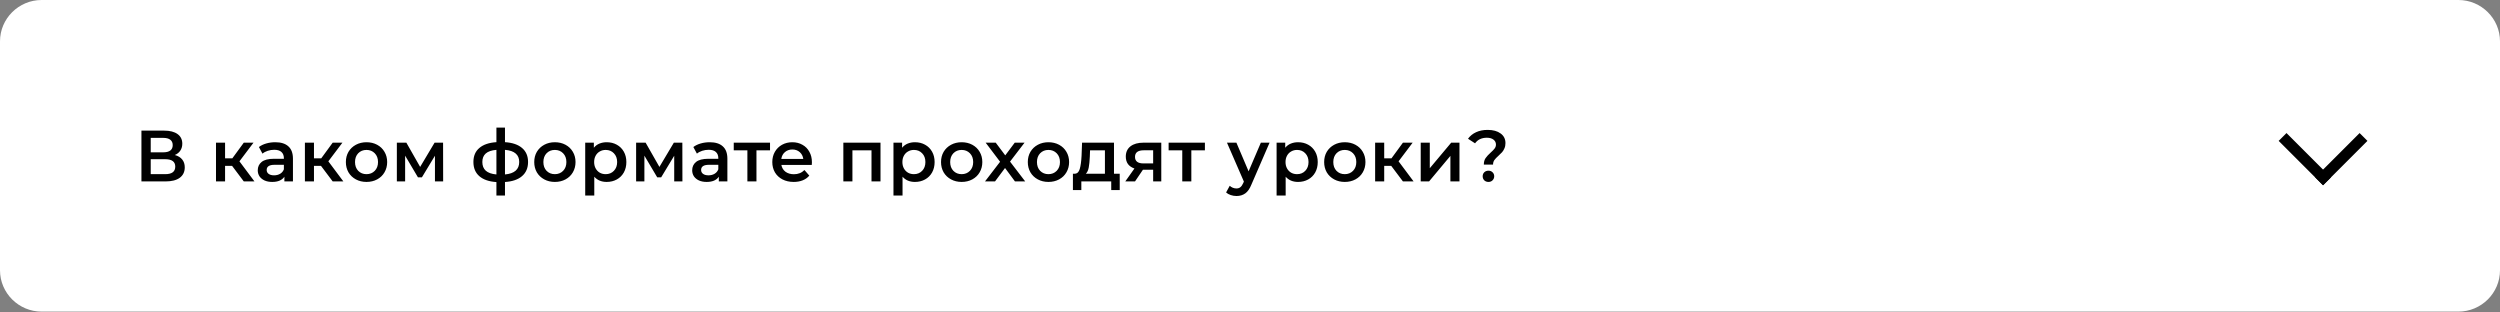 <?xml version="1.0" encoding="UTF-8"?> <svg xmlns="http://www.w3.org/2000/svg" width="689" height="86" viewBox="0 0 689 86" fill="none"><rect x="0" y="0" width="689" height="86" fill="#808080" stroke="none"/> <path d="M689 11.398C689 5.121 683.845 0 677.53 0H11.467C5.152 0 0 5.121 0 11.398V74.484C0 80.761 5.152 85.882 11.467 85.882H29.749H51.022H677.53C683.845 85.882 689 80.761 689 74.484V11.398Z" fill="white"></path> <path d="M48.18 42.72C49.073 42.96 49.753 43.373 50.22 43.96C50.687 44.533 50.92 45.253 50.92 46.12C50.92 47.347 50.467 48.3 49.56 48.98C48.653 49.66 47.34 50 45.62 50H38.98V36H45.24C46.813 36 48.04 36.313 48.92 36.94C49.8 37.567 50.24 38.453 50.24 39.6C50.24 40.333 50.06 40.967 49.7 41.5C49.353 42.033 48.847 42.44 48.18 42.72ZM41.54 41.98H45.02C45.86 41.98 46.5 41.813 46.94 41.48C47.38 41.147 47.6 40.653 47.6 40C47.6 39.347 47.38 38.853 46.94 38.52C46.5 38.173 45.86 38 45.02 38H41.54V41.98ZM45.54 48C47.38 48 48.3 47.307 48.3 45.92C48.3 44.56 47.38 43.88 45.54 43.88H41.54V48H45.54ZM63.969 45.72H62.029V50H59.529V39.32H62.029V43.64H64.029L67.189 39.32H69.869L65.989 44.46L70.129 50H67.189L63.969 45.72ZM75.877 39.2C77.451 39.2 78.65 39.58 79.477 40.34C80.317 41.087 80.737 42.22 80.737 43.74V50H78.377V48.7C78.07 49.167 77.63 49.527 77.057 49.78C76.497 50.02 75.817 50.14 75.017 50.14C74.217 50.14 73.517 50.007 72.917 49.74C72.317 49.46 71.85 49.08 71.517 48.6C71.197 48.107 71.037 47.553 71.037 46.94C71.037 45.98 71.391 45.213 72.097 44.64C72.817 44.053 73.944 43.76 75.477 43.76H78.237V43.6C78.237 42.853 78.01 42.28 77.557 41.88C77.117 41.48 76.457 41.28 75.577 41.28C74.977 41.28 74.384 41.373 73.797 41.56C73.224 41.747 72.737 42.007 72.337 42.34L71.357 40.52C71.917 40.093 72.591 39.767 73.377 39.54C74.164 39.313 74.997 39.2 75.877 39.2ZM75.537 48.32C76.164 48.32 76.717 48.18 77.197 47.9C77.691 47.607 78.037 47.193 78.237 46.66V45.42H75.657C74.217 45.42 73.497 45.893 73.497 46.84C73.497 47.293 73.677 47.653 74.037 47.92C74.397 48.187 74.897 48.32 75.537 48.32ZM88.471 45.72H86.531V50H84.031V39.32H86.531V43.64H88.531L91.691 39.32H94.371L90.491 44.46L94.631 50H91.691L88.471 45.72ZM101.003 50.14C99.922 50.14 98.949 49.907 98.082 49.44C97.216 48.973 96.536 48.327 96.043 47.5C95.562 46.66 95.323 45.713 95.323 44.66C95.323 43.607 95.562 42.667 96.043 41.84C96.536 41.013 97.216 40.367 98.082 39.9C98.949 39.433 99.922 39.2 101.003 39.2C102.096 39.2 103.076 39.433 103.943 39.9C104.809 40.367 105.483 41.013 105.963 41.84C106.456 42.667 106.703 43.607 106.703 44.66C106.703 45.713 106.456 46.66 105.963 47.5C105.483 48.327 104.809 48.973 103.943 49.44C103.076 49.907 102.096 50.14 101.003 50.14ZM101.003 48C101.923 48 102.683 47.693 103.283 47.08C103.883 46.467 104.183 45.66 104.183 44.66C104.183 43.66 103.883 42.853 103.283 42.24C102.683 41.627 101.923 41.32 101.003 41.32C100.083 41.32 99.323 41.627 98.722 42.24C98.136 42.853 97.843 43.66 97.843 44.66C97.843 45.66 98.136 46.467 98.722 47.08C99.323 47.693 100.083 48 101.003 48ZM119.872 50V42.92L116.272 48.88H115.192L111.652 42.9V50H109.372V39.32H111.992L115.792 46L119.772 39.32H122.112L122.132 50H119.872ZM145.533 44.64C145.533 46.293 144.979 47.593 143.873 48.54C142.779 49.487 141.213 50.027 139.173 50.16V53.88H136.813V50.18C134.773 50.047 133.206 49.507 132.113 48.56C131.019 47.613 130.473 46.307 130.473 44.64C130.473 42.987 131.019 41.7 132.113 40.78C133.206 39.847 134.773 39.313 136.813 39.18V35.16H139.173V39.18C141.213 39.313 142.779 39.847 143.873 40.78C144.979 41.713 145.533 43 145.533 44.64ZM132.933 44.64C132.933 45.667 133.246 46.467 133.873 47.04C134.513 47.613 135.493 47.96 136.813 48.08V41.3C135.493 41.407 134.513 41.74 133.873 42.3C133.246 42.86 132.933 43.64 132.933 44.64ZM139.173 48.08C141.786 47.84 143.093 46.693 143.093 44.64C143.093 43.627 142.766 42.847 142.113 42.3C141.473 41.74 140.493 41.407 139.173 41.3V48.08ZM152.916 50.14C151.836 50.14 150.862 49.907 149.996 49.44C149.129 48.973 148.449 48.327 147.956 47.5C147.476 46.66 147.236 45.713 147.236 44.66C147.236 43.607 147.476 42.667 147.956 41.84C148.449 41.013 149.129 40.367 149.996 39.9C150.862 39.433 151.836 39.2 152.916 39.2C154.009 39.2 154.989 39.433 155.856 39.9C156.722 40.367 157.396 41.013 157.876 41.84C158.369 42.667 158.616 43.607 158.616 44.66C158.616 45.713 158.369 46.66 157.876 47.5C157.396 48.327 156.722 48.973 155.856 49.44C154.989 49.907 154.009 50.14 152.916 50.14ZM152.916 48C153.836 48 154.596 47.693 155.196 47.08C155.796 46.467 156.096 45.66 156.096 44.66C156.096 43.66 155.796 42.853 155.196 42.24C154.596 41.627 153.836 41.32 152.916 41.32C151.996 41.32 151.236 41.627 150.636 42.24C150.049 42.853 149.756 43.66 149.756 44.66C149.756 45.66 150.049 46.467 150.636 47.08C151.236 47.693 151.996 48 152.916 48ZM167.205 39.2C168.245 39.2 169.172 39.427 169.985 39.88C170.812 40.333 171.459 40.973 171.925 41.8C172.392 42.627 172.625 43.58 172.625 44.66C172.625 45.74 172.392 46.7 171.925 47.54C171.459 48.367 170.812 49.007 169.985 49.46C169.172 49.913 168.245 50.14 167.205 50.14C165.765 50.14 164.625 49.66 163.785 48.7V53.88H161.285V39.32H163.665V40.72C164.079 40.213 164.585 39.833 165.185 39.58C165.799 39.327 166.472 39.2 167.205 39.2ZM166.925 48C167.845 48 168.599 47.693 169.185 47.08C169.785 46.467 170.085 45.66 170.085 44.66C170.085 43.66 169.785 42.853 169.185 42.24C168.599 41.627 167.845 41.32 166.925 41.32C166.325 41.32 165.785 41.46 165.305 41.74C164.825 42.007 164.445 42.393 164.165 42.9C163.885 43.407 163.745 43.993 163.745 44.66C163.745 45.327 163.885 45.913 164.165 46.42C164.445 46.927 164.825 47.32 165.305 47.6C165.785 47.867 166.325 48 166.925 48ZM185.814 50V42.92L182.214 48.88H181.134L177.594 42.9V50H175.314V39.32H177.934L181.734 46L185.714 39.32H188.054L188.074 50H185.814ZM195.607 39.2C197.18 39.2 198.38 39.58 199.207 40.34C200.047 41.087 200.467 42.22 200.467 43.74V50H198.107V48.7C197.8 49.167 197.36 49.527 196.787 49.78C196.227 50.02 195.547 50.14 194.747 50.14C193.947 50.14 193.247 50.007 192.647 49.74C192.047 49.46 191.58 49.08 191.247 48.6C190.927 48.107 190.767 47.553 190.767 46.94C190.767 45.98 191.12 45.213 191.827 44.64C192.547 44.053 193.674 43.76 195.207 43.76H197.967V43.6C197.967 42.853 197.74 42.28 197.287 41.88C196.847 41.48 196.187 41.28 195.307 41.28C194.707 41.28 194.114 41.373 193.527 41.56C192.954 41.747 192.467 42.007 192.067 42.34L191.087 40.52C191.647 40.093 192.32 39.767 193.107 39.54C193.894 39.313 194.727 39.2 195.607 39.2ZM195.267 48.32C195.894 48.32 196.447 48.18 196.927 47.9C197.42 47.607 197.767 47.193 197.967 46.66V45.42H195.387C193.947 45.42 193.227 45.893 193.227 46.84C193.227 47.293 193.407 47.653 193.767 47.92C194.127 48.187 194.627 48.32 195.267 48.32ZM212.22 41.44H208.48V50H205.98V41.44H202.22V39.32H212.22V41.44ZM223.765 44.72C223.765 44.893 223.752 45.14 223.725 45.46H215.345C215.492 46.247 215.872 46.873 216.485 47.34C217.112 47.793 217.885 48.02 218.805 48.02C219.978 48.02 220.945 47.633 221.705 46.86L223.045 48.4C222.565 48.973 221.958 49.407 221.225 49.7C220.492 49.993 219.665 50.14 218.745 50.14C217.572 50.14 216.538 49.907 215.645 49.44C214.752 48.973 214.058 48.327 213.565 47.5C213.085 46.66 212.845 45.713 212.845 44.66C212.845 43.62 213.078 42.687 213.545 41.86C214.025 41.02 214.685 40.367 215.525 39.9C216.365 39.433 217.312 39.2 218.365 39.2C219.405 39.2 220.332 39.433 221.145 39.9C221.972 40.353 222.612 41 223.065 41.84C223.532 42.667 223.765 43.627 223.765 44.72ZM218.365 41.2C217.565 41.2 216.885 41.44 216.325 41.92C215.778 42.387 215.445 43.013 215.325 43.8H221.385C221.278 43.027 220.952 42.4 220.405 41.92C219.858 41.44 219.178 41.2 218.365 41.2ZM242.667 39.32V50H240.187V41.44H234.927V50H232.427V39.32H242.667ZM252.16 39.2C253.2 39.2 254.127 39.427 254.94 39.88C255.767 40.333 256.413 40.973 256.88 41.8C257.347 42.627 257.58 43.58 257.58 44.66C257.58 45.74 257.347 46.7 256.88 47.54C256.413 48.367 255.767 49.007 254.94 49.46C254.127 49.913 253.2 50.14 252.16 50.14C250.72 50.14 249.58 49.66 248.74 48.7V53.88H246.24V39.32H248.62V40.72C249.033 40.213 249.54 39.833 250.14 39.58C250.753 39.327 251.427 39.2 252.16 39.2ZM251.88 48C252.8 48 253.553 47.693 254.14 47.08C254.74 46.467 255.04 45.66 255.04 44.66C255.04 43.66 254.74 42.853 254.14 42.24C253.553 41.627 252.8 41.32 251.88 41.32C251.28 41.32 250.74 41.46 250.26 41.74C249.78 42.007 249.4 42.393 249.12 42.9C248.84 43.407 248.7 43.993 248.7 44.66C248.7 45.327 248.84 45.913 249.12 46.42C249.4 46.927 249.78 47.32 250.26 47.6C250.74 47.867 251.28 48 251.88 48ZM265.028 50.14C263.948 50.14 262.975 49.907 262.108 49.44C261.242 48.973 260.562 48.327 260.068 47.5C259.588 46.66 259.348 45.713 259.348 44.66C259.348 43.607 259.588 42.667 260.068 41.84C260.562 41.013 261.242 40.367 262.108 39.9C262.975 39.433 263.948 39.2 265.028 39.2C266.122 39.2 267.102 39.433 267.968 39.9C268.835 40.367 269.508 41.013 269.988 41.84C270.482 42.667 270.728 43.607 270.728 44.66C270.728 45.713 270.482 46.66 269.988 47.5C269.508 48.327 268.835 48.973 267.968 49.44C267.102 49.907 266.122 50.14 265.028 50.14ZM265.028 48C265.948 48 266.708 47.693 267.308 47.08C267.908 46.467 268.208 45.66 268.208 44.66C268.208 43.66 267.908 42.853 267.308 42.24C266.708 41.627 265.948 41.32 265.028 41.32C264.108 41.32 263.348 41.627 262.748 42.24C262.162 42.853 261.868 43.66 261.868 44.66C261.868 45.66 262.162 46.467 262.748 47.08C263.348 47.693 264.108 48 265.028 48ZM279.726 50L276.986 46.3L274.226 50H271.466L275.626 44.58L271.646 39.32H274.426L277.046 42.82L279.666 39.32H282.366L278.366 44.54L282.546 50H279.726ZM288.944 50.14C287.864 50.14 286.891 49.907 286.024 49.44C285.157 48.973 284.477 48.327 283.984 47.5C283.504 46.66 283.264 45.713 283.264 44.66C283.264 43.607 283.504 42.667 283.984 41.84C284.477 41.013 285.157 40.367 286.024 39.9C286.891 39.433 287.864 39.2 288.944 39.2C290.037 39.2 291.017 39.433 291.884 39.9C292.751 40.367 293.424 41.013 293.904 41.84C294.397 42.667 294.644 43.607 294.644 44.66C294.644 45.713 294.397 46.66 293.904 47.5C293.424 48.327 292.751 48.973 291.884 49.44C291.017 49.907 290.037 50.14 288.944 50.14ZM288.944 48C289.864 48 290.624 47.693 291.224 47.08C291.824 46.467 292.124 45.66 292.124 44.66C292.124 43.66 291.824 42.853 291.224 42.24C290.624 41.627 289.864 41.32 288.944 41.32C288.024 41.32 287.264 41.627 286.664 42.24C286.077 42.853 285.784 43.66 285.784 44.66C285.784 45.66 286.077 46.467 286.664 47.08C287.264 47.693 288.024 48 288.944 48ZM308.596 47.88V52.38H306.256V50H298.016V52.38H295.696V47.88H296.196C296.876 47.853 297.336 47.42 297.576 46.58C297.83 45.727 297.996 44.527 298.076 42.98L298.216 39.32H307.016V47.88H308.596ZM300.356 43.16C300.303 44.387 300.203 45.387 300.056 46.16C299.91 46.933 299.643 47.507 299.256 47.88H304.516V41.44H300.416L300.356 43.16ZM320.049 39.32V50H317.809V46.78H314.989L312.809 50H310.129L312.649 46.44C311.876 46.173 311.283 45.767 310.869 45.22C310.469 44.66 310.269 43.973 310.269 43.16C310.269 41.933 310.703 40.987 311.569 40.32C312.436 39.653 313.629 39.32 315.149 39.32H320.049ZM315.229 41.42C313.616 41.42 312.809 42.027 312.809 43.24C312.809 44.44 313.589 45.04 315.149 45.04H317.809V41.42H315.229ZM332.072 41.44H328.332V50H325.832V41.44H322.072V39.32H332.072V41.44ZM349.893 39.32L344.893 50.86C344.426 52.02 343.859 52.833 343.193 53.3C342.526 53.78 341.719 54.02 340.773 54.02C340.239 54.02 339.713 53.933 339.193 53.76C338.673 53.587 338.246 53.347 337.913 53.04L338.913 51.2C339.153 51.427 339.433 51.607 339.753 51.74C340.086 51.873 340.419 51.94 340.753 51.94C341.193 51.94 341.553 51.827 341.833 51.6C342.126 51.373 342.393 50.993 342.633 50.46L342.813 50.04L338.153 39.32H340.753L344.113 47.22L347.493 39.32H349.893ZM357.749 39.2C358.789 39.2 359.716 39.427 360.529 39.88C361.356 40.333 362.003 40.973 362.469 41.8C362.936 42.627 363.169 43.58 363.169 44.66C363.169 45.74 362.936 46.7 362.469 47.54C362.003 48.367 361.356 49.007 360.529 49.46C359.716 49.913 358.789 50.14 357.749 50.14C356.309 50.14 355.169 49.66 354.329 48.7V53.88H351.829V39.32H354.209V40.72C354.623 40.213 355.129 39.833 355.729 39.58C356.343 39.327 357.016 39.2 357.749 39.2ZM357.469 48C358.389 48 359.143 47.693 359.729 47.08C360.329 46.467 360.629 45.66 360.629 44.66C360.629 43.66 360.329 42.853 359.729 42.24C359.143 41.627 358.389 41.32 357.469 41.32C356.869 41.32 356.329 41.46 355.849 41.74C355.369 42.007 354.989 42.393 354.709 42.9C354.429 43.407 354.289 43.993 354.289 44.66C354.289 45.327 354.429 45.913 354.709 46.42C354.989 46.927 355.369 47.32 355.849 47.6C356.329 47.867 356.869 48 357.469 48ZM370.617 50.14C369.537 50.14 368.564 49.907 367.697 49.44C366.831 48.973 366.151 48.327 365.657 47.5C365.177 46.66 364.937 45.713 364.937 44.66C364.937 43.607 365.177 42.667 365.657 41.84C366.151 41.013 366.831 40.367 367.697 39.9C368.564 39.433 369.537 39.2 370.617 39.2C371.711 39.2 372.691 39.433 373.557 39.9C374.424 40.367 375.097 41.013 375.577 41.84C376.071 42.667 376.317 43.607 376.317 44.66C376.317 45.713 376.071 46.66 375.577 47.5C375.097 48.327 374.424 48.973 373.557 49.44C372.691 49.907 371.711 50.14 370.617 50.14ZM370.617 48C371.537 48 372.297 47.693 372.897 47.08C373.497 46.467 373.797 45.66 373.797 44.66C373.797 43.66 373.497 42.853 372.897 42.24C372.297 41.627 371.537 41.32 370.617 41.32C369.697 41.32 368.937 41.627 368.337 42.24C367.751 42.853 367.457 43.66 367.457 44.66C367.457 45.66 367.751 46.467 368.337 47.08C368.937 47.693 369.697 48 370.617 48ZM383.427 45.72H381.487V50H378.987V39.32H381.487V43.64H383.487L386.647 39.32H389.327L385.447 44.46L389.587 50H386.647L383.427 45.72ZM391.55 39.32H394.05V46.36L399.95 39.32H402.23V50H399.73V42.96L393.85 50H391.55V39.32ZM408.944 45.36C408.944 44.64 409.104 44.047 409.424 43.58C409.757 43.1 410.237 42.58 410.864 42.02C411.344 41.593 411.697 41.227 411.924 40.92C412.164 40.6 412.284 40.24 412.284 39.84C412.284 39.28 412.057 38.827 411.604 38.48C411.151 38.133 410.544 37.96 409.784 37.96C408.344 37.96 407.257 38.473 406.524 39.5L404.584 38.24C405.157 37.453 405.897 36.853 406.804 36.44C407.711 36.013 408.777 35.8 410.004 35.8C411.497 35.8 412.684 36.127 413.564 36.78C414.457 37.42 414.904 38.307 414.904 39.44C414.904 39.987 414.811 40.467 414.624 40.88C414.451 41.293 414.237 41.647 413.984 41.94C413.731 42.22 413.397 42.547 412.984 42.92C412.477 43.373 412.097 43.773 411.844 44.12C411.604 44.467 411.484 44.88 411.484 45.36H408.944ZM410.224 50.14C409.757 50.14 409.371 49.993 409.064 49.7C408.771 49.393 408.624 49.02 408.624 48.58C408.624 48.14 408.771 47.773 409.064 47.48C409.371 47.187 409.757 47.04 410.224 47.04C410.677 47.04 411.051 47.187 411.344 47.48C411.651 47.773 411.804 48.14 411.804 48.58C411.804 49.02 411.651 49.393 411.344 49.7C411.051 49.993 410.677 50.14 410.224 50.14Z" fill="black"></path> <rect x="628" y="38.828" width="3.052" height="17.295" transform="rotate(-45 628 38.828)" fill="black"></rect> <rect width="3.052" height="17.295" transform="matrix(-0.707 -0.707 -0.707 0.707 652.465 38.828)" fill="black"></rect> </svg> 